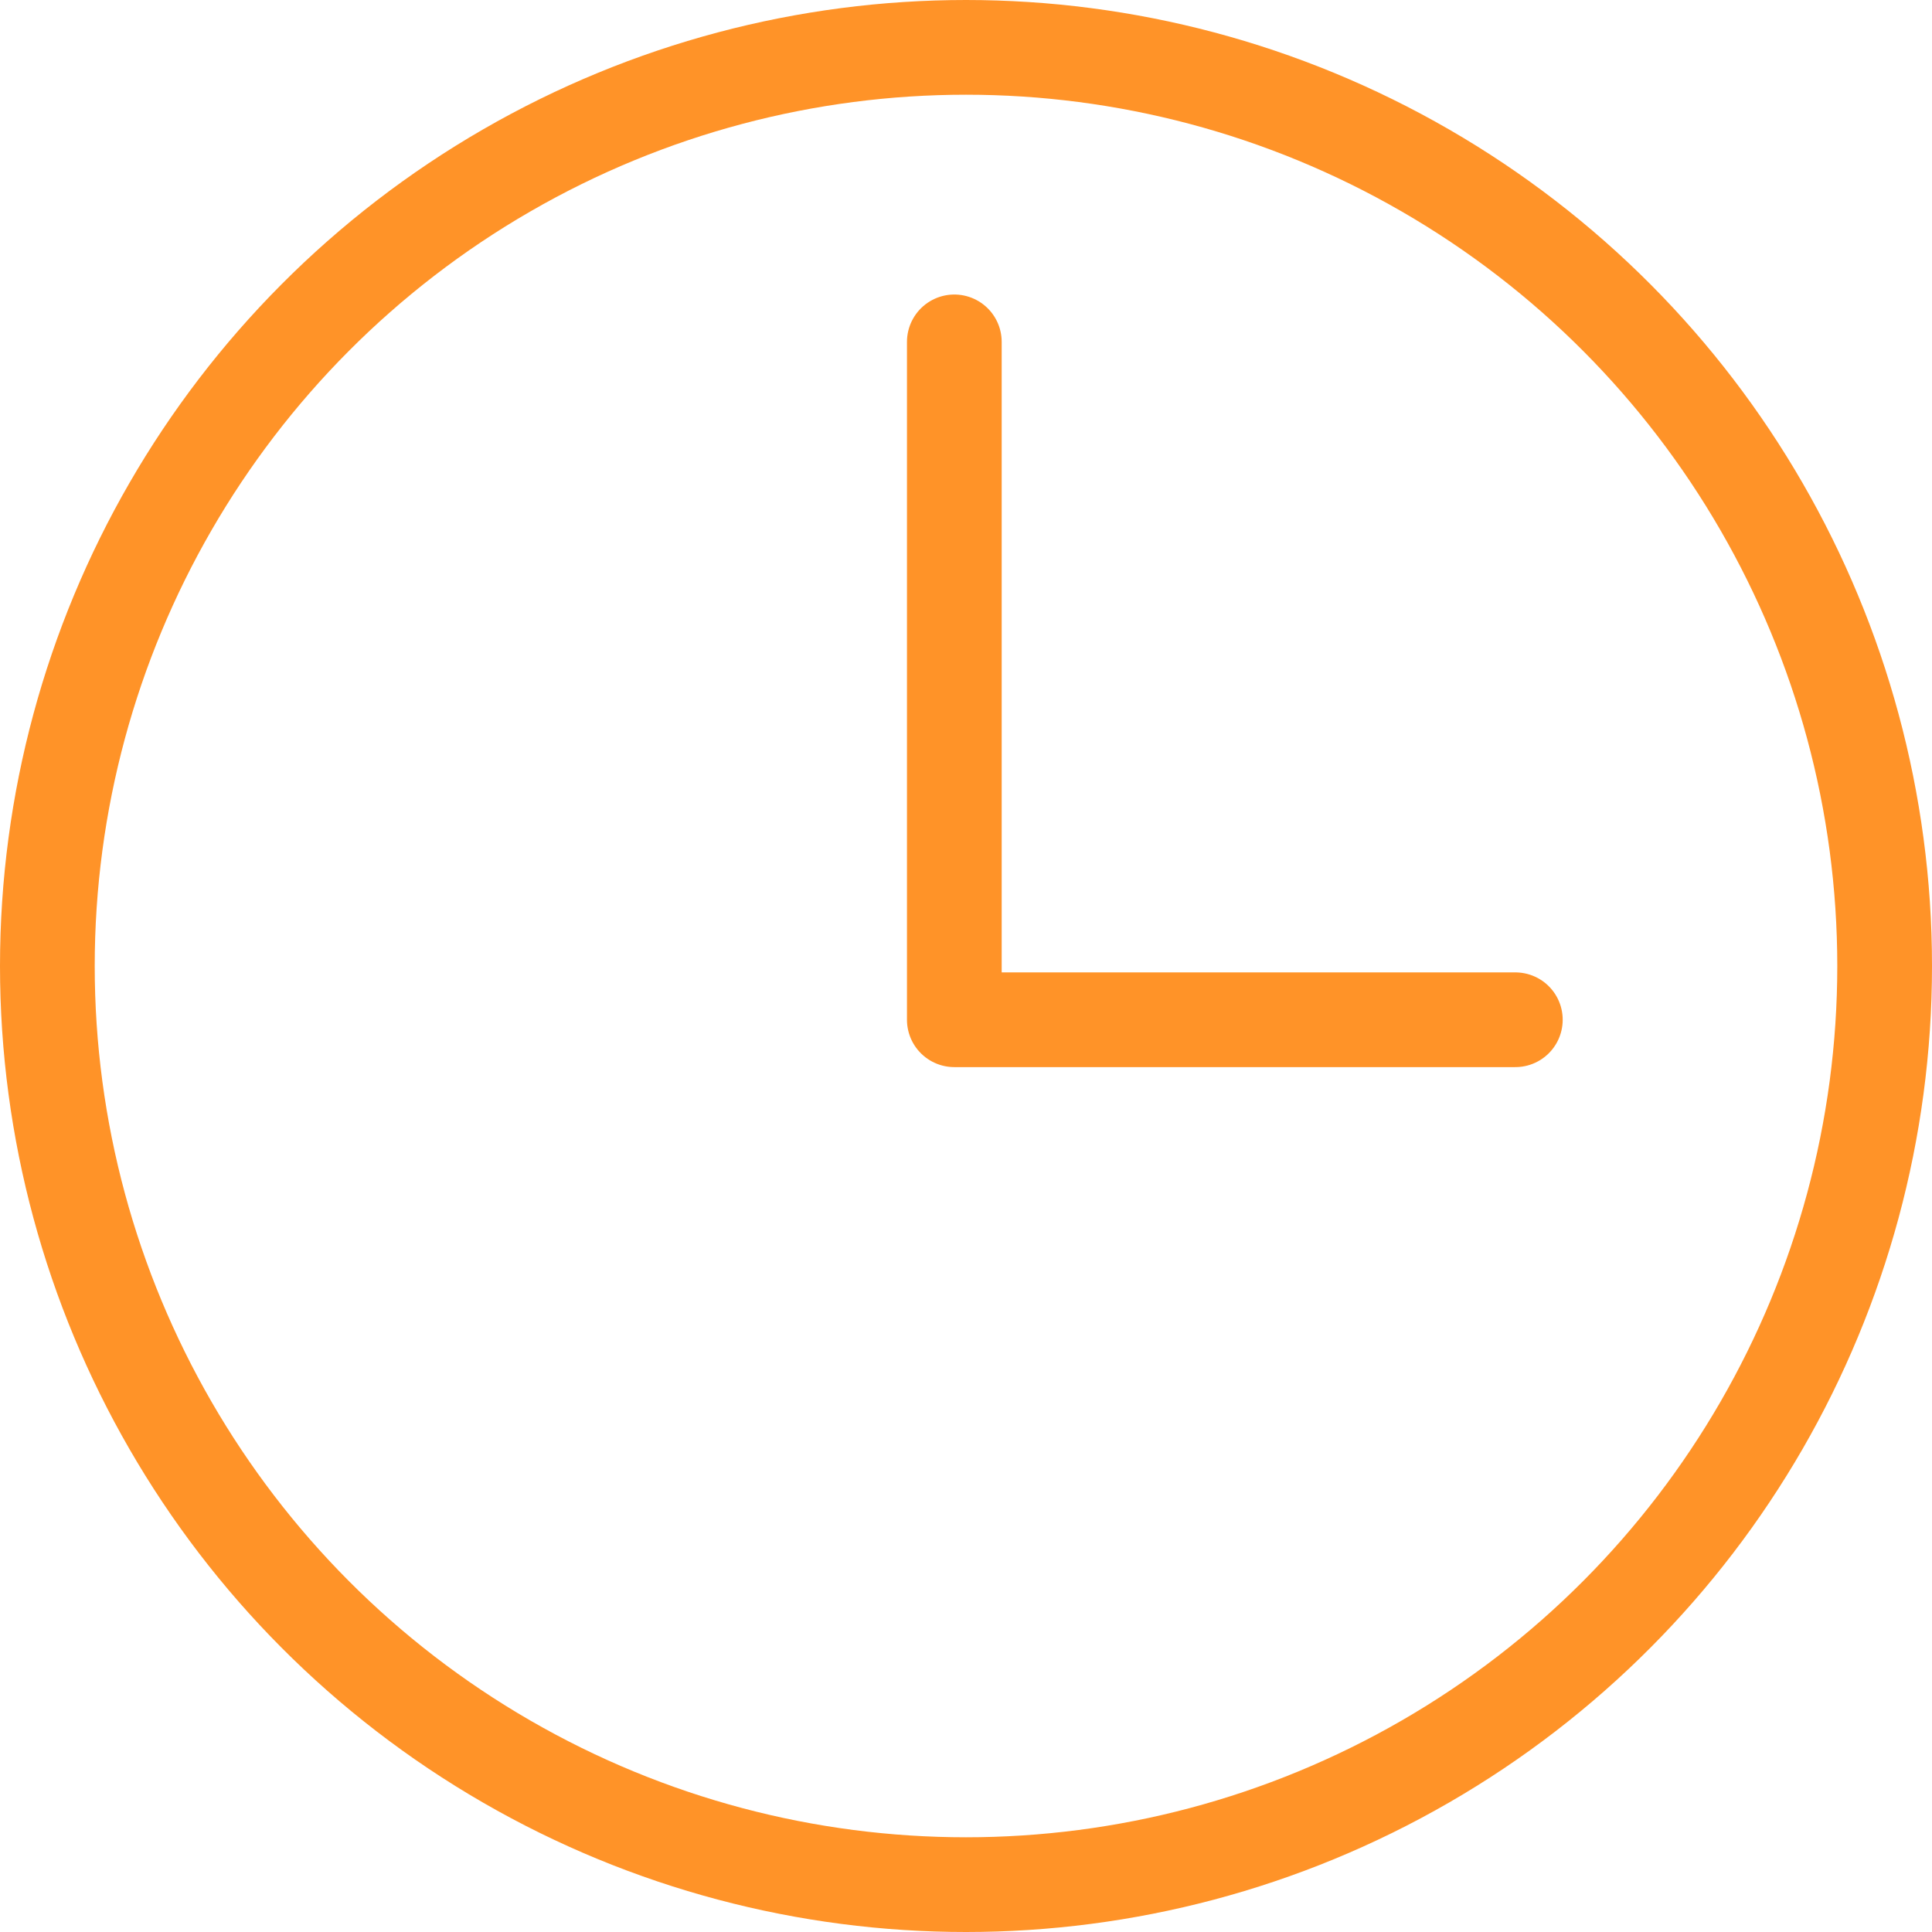 <svg xmlns="http://www.w3.org/2000/svg" width="60" height="60" viewBox="0 0 81.59 81.59">
				<g id="Group_74" data-name="Group 74" transform="translate(-694.739 -904.788)">
					<circle id="Ellipse_2" data-name="Ellipse 2" cx="38.795" cy="38.795" r="38.795" transform="translate(696.739 906.788)" fill="none" stroke="#ff9328" stroke-linecap="round" stroke-linejoin="round" stroke-width="4"></circle>
					<path id="Path_312" data-name="Path 312" d="M739.748,920.755v28.627h23.692" transform="translate(-4.707 -1.529)" fill="none" stroke="#ff9328" stroke-linecap="round" stroke-linejoin="round" stroke-width="4"></path>
				</g>
</svg>